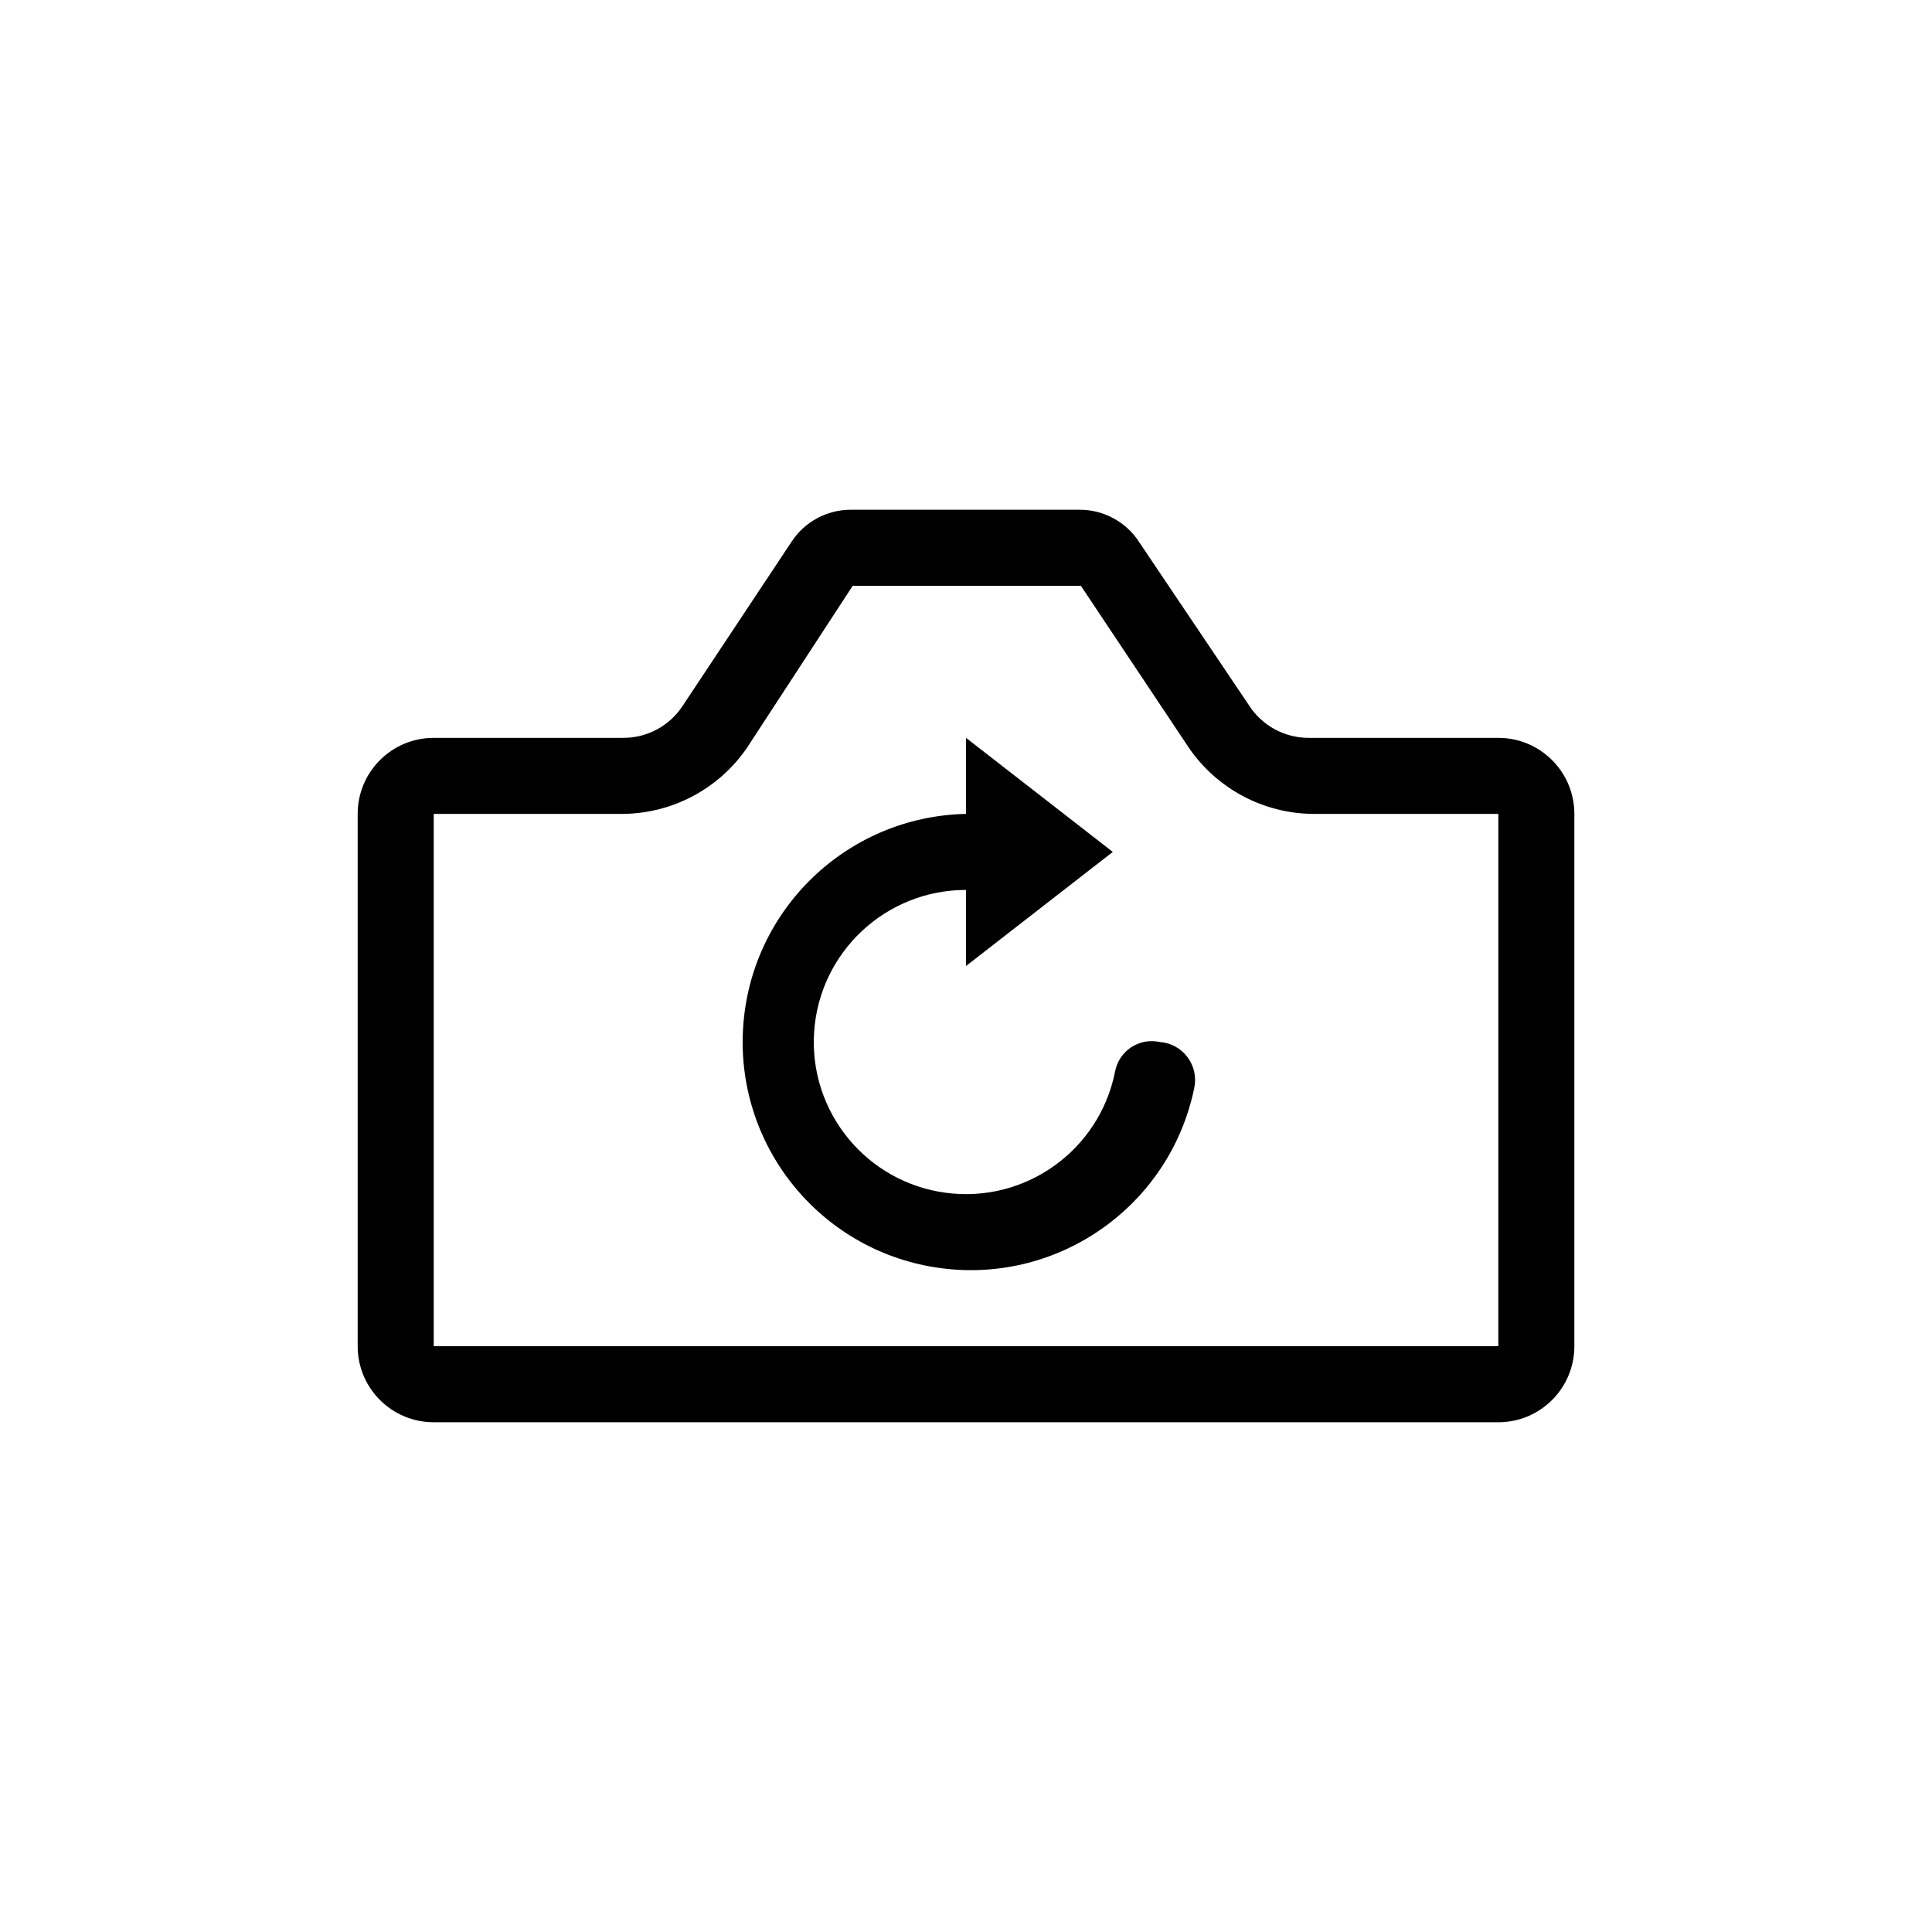 <?xml version="1.0" encoding="UTF-8"?>
<!-- Uploaded to: SVG Repo, www.svgrepo.com, Generator: SVG Repo Mixer Tools -->
<svg fill="#000000" width="800px" height="800px" version="1.1" viewBox="144 144 512 512" xmlns="http://www.w3.org/2000/svg">
 <g>
  <path d="m451.39 420.15c-2.625-0.59-5.375-0.09-7.621 1.395-2.242 1.48-3.789 3.82-4.273 6.465-4.141 20.832-23.746 34.875-44.797 32.098-21.059-2.777-36.352-21.422-34.949-42.617 1.402-21.191 19.012-37.66 40.254-37.645v20.152l38.895-30.23-38.895-30.227v20.152c-31.617 0.66-57.383 25.578-59.102 57.164-1.719 31.578 21.191 59.141 52.547 63.234 31.363 4.09 60.574-16.68 67.012-47.645 0.656-2.856 0.031-5.863-1.715-8.227-1.742-2.367-4.43-3.856-7.356-4.07z"/>
  <path d="m541.07 339.54h-50.18c-6.438 0.039-12.461-3.234-15.922-8.664l-29.02-43.125c-3.465-5.438-9.48-8.707-15.922-8.664h-60.457c-6.445-0.039-12.453 3.234-15.922 8.664l-28.617 43.125c-3.465 5.43-9.477 8.707-15.922 8.664h-50.172c-11.129 0-20.152 9.023-20.152 20.152v141.07c0 11.129 9.023 20.152 20.152 20.152h282.13c11.129 0 20.152-9.023 20.152-20.152v-141.07c0-11.129-9.023-20.152-20.152-20.152zm0 161.22h-282.13v-141.07h50.18c13.156-0.133 25.418-6.676 32.848-17.531l28.012-42.926h60.457l28.617 42.926c7.438 10.855 19.695 17.402 32.852 17.531h49.168z"/>
 </g>
</svg>